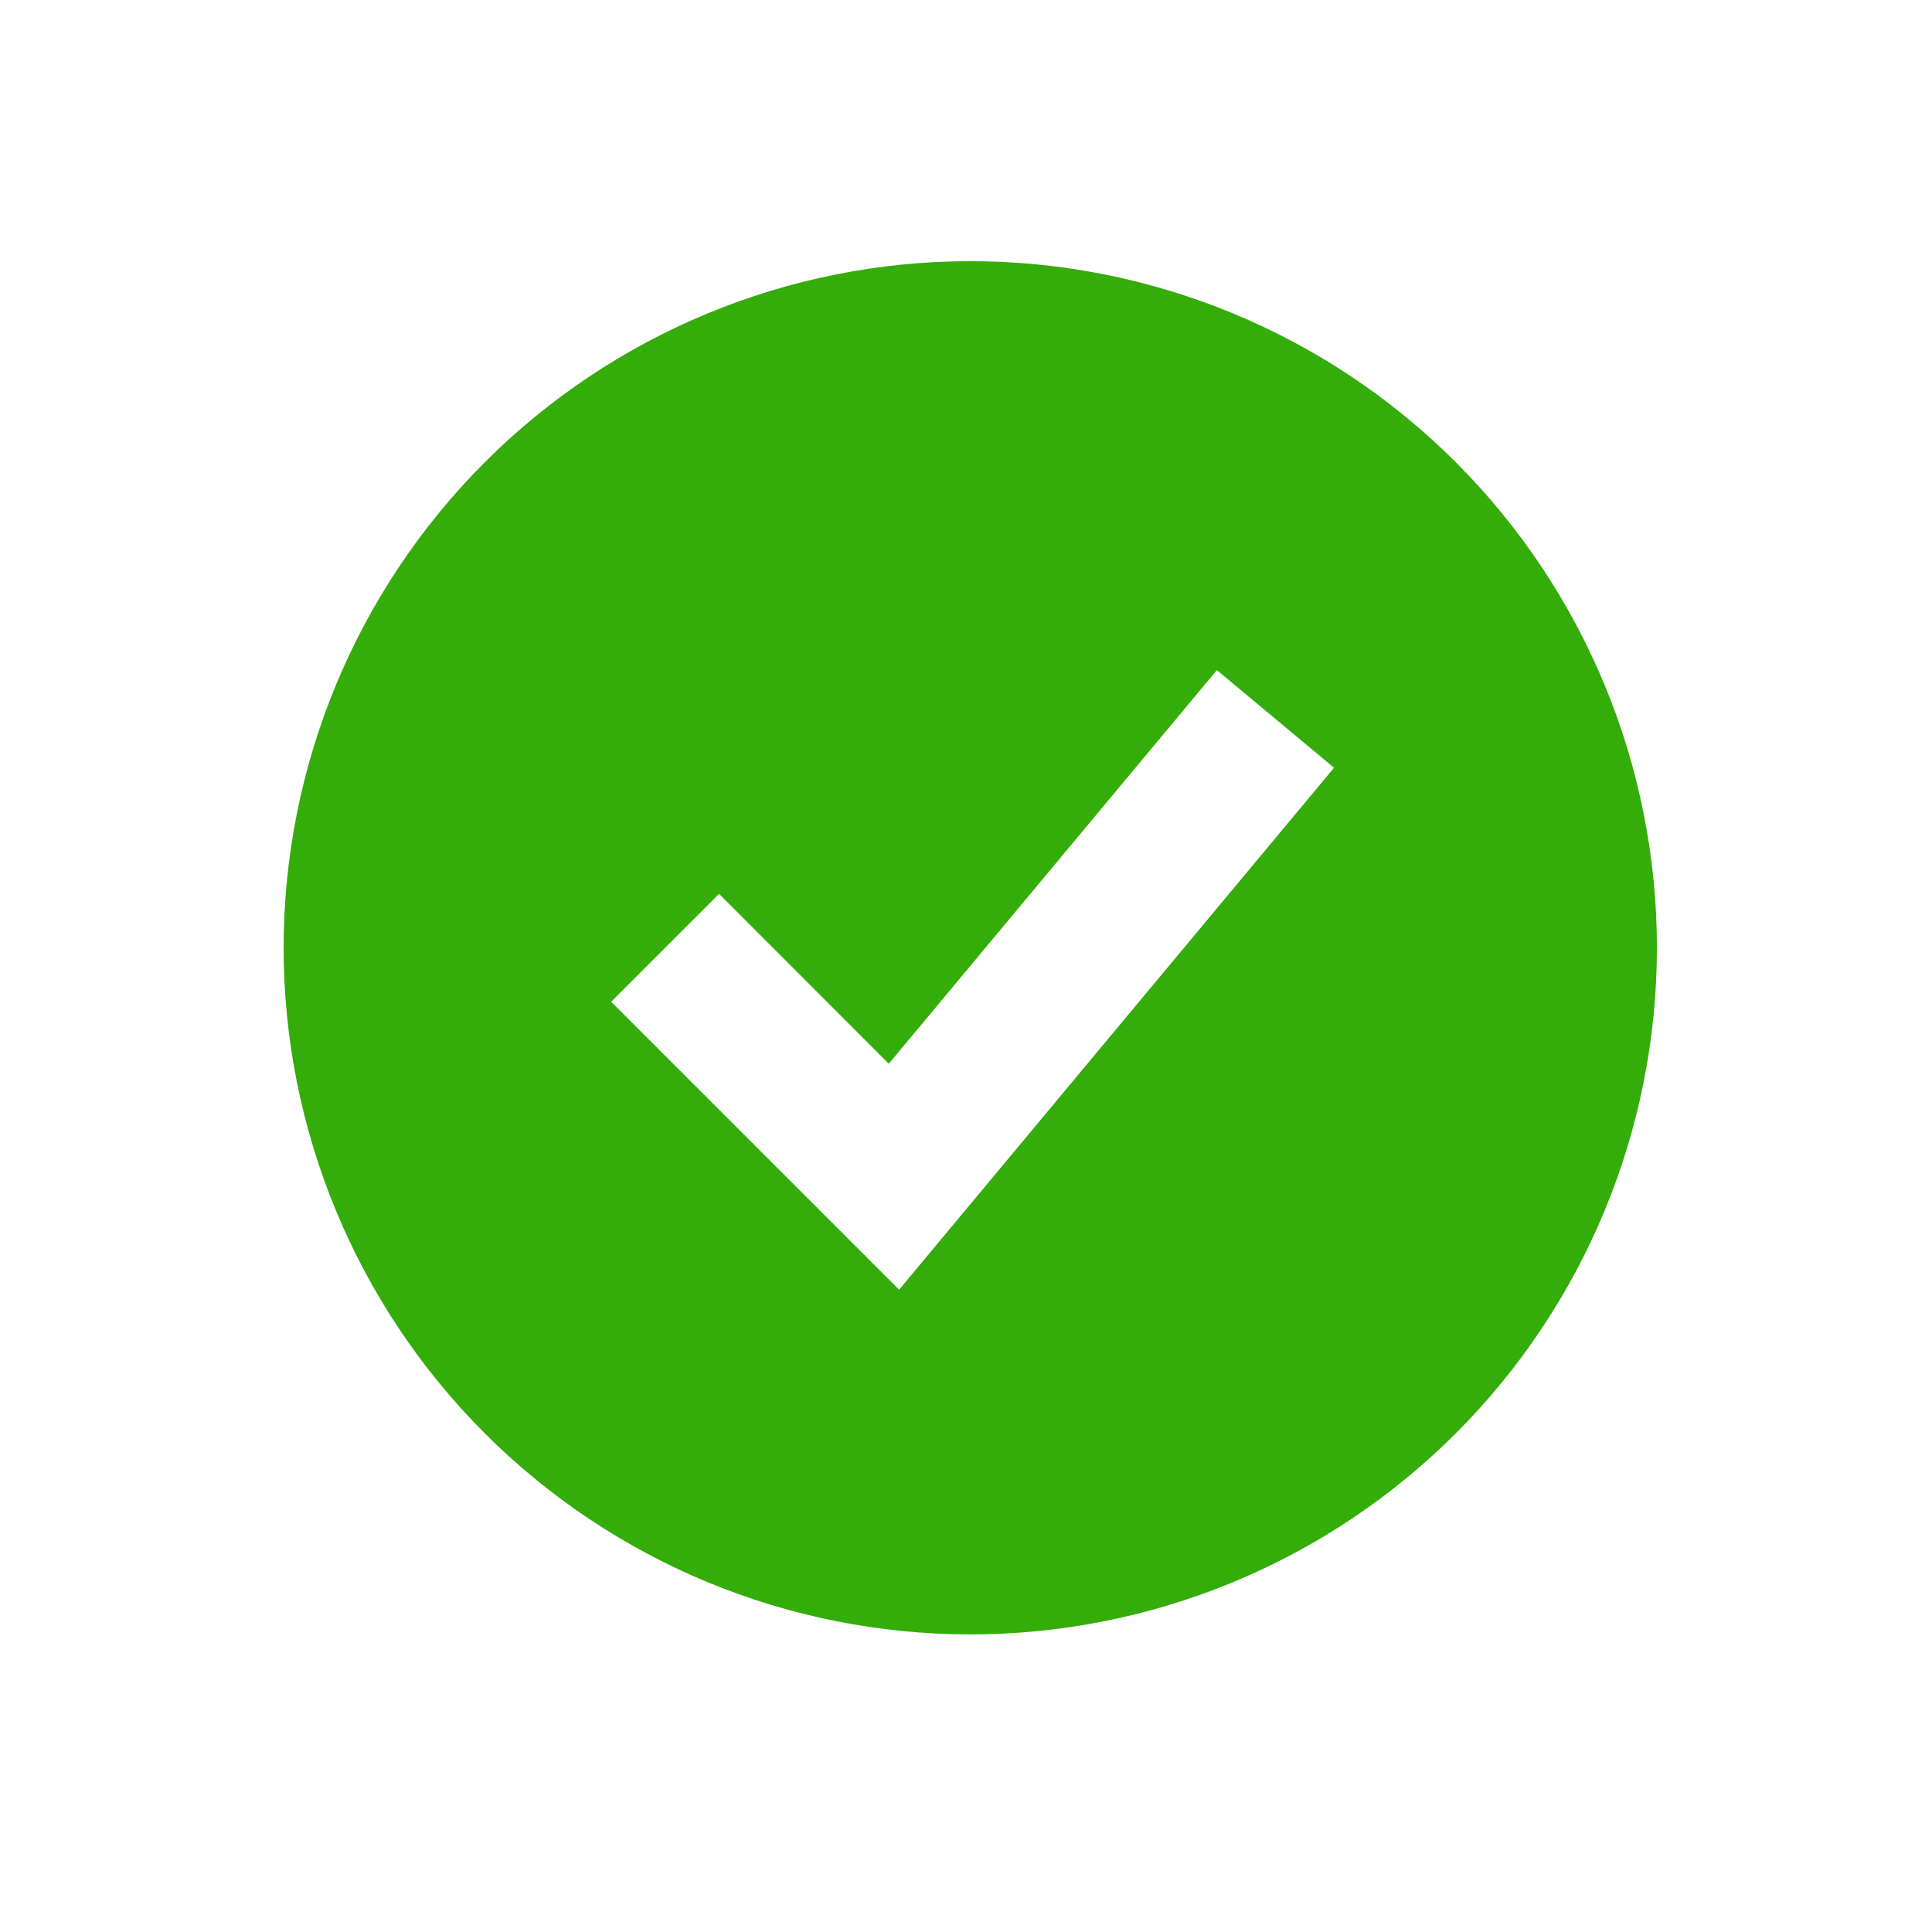 <svg width="26" height="26" viewBox="0 0 26 26" fill="none" xmlns="http://www.w3.org/2000/svg">
<path fill-rule="evenodd" clip-rule="evenodd" d="M13.058 21.995C14.271 21.995 15.473 21.756 16.594 21.292C17.715 20.828 18.734 20.147 19.592 19.289C20.45 18.431 21.13 17.412 21.595 16.291C22.059 15.17 22.298 13.969 22.298 12.755C22.298 11.542 22.059 10.34 21.595 9.219C21.13 8.098 20.45 7.079 19.592 6.221C18.734 5.363 17.715 4.682 16.594 4.218C15.473 3.754 14.271 3.515 13.058 3.515C10.607 3.515 8.257 4.488 6.524 6.221C4.791 7.954 3.817 10.304 3.817 12.755C3.817 15.206 4.791 17.556 6.524 19.289C8.257 21.022 10.607 21.995 13.058 21.995ZM12.82 16.492L17.953 10.332L16.376 9.018L11.961 14.315L9.677 12.029L8.225 13.481L11.305 16.561L12.1 17.356L12.82 16.492Z" fill="#34AC09"/>
</svg>
